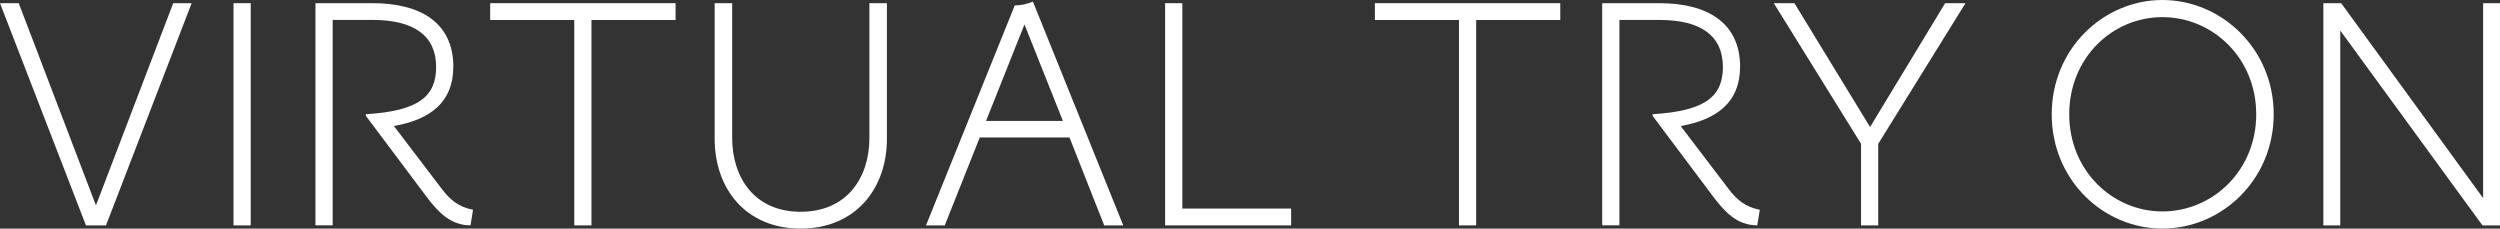 <svg width="350" height="32" viewBox="0 0 350 32" fill="none" xmlns="http://www.w3.org/2000/svg">
<rect x="0" y="0" width="350" height="32" fill="#333333" stroke="none"/>
<path d="M0 0.447H2.624L13.434 28.758L24.25 0.447H26.83L14.838 31.559H12.036L0 0.447Z" fill="white"/>
<path d="M35.099 0.447V31.559H32.691V0.447H35.099Z" fill="white"/>
<path d="M63.461 9.375C63.461 14.309 60.223 16.753 55.147 17.641L61.845 26.439C63.026 27.995 64.207 28.973 66.224 29.369L65.873 31.548C63.026 31.548 61.276 29.635 59.616 27.412L51.213 16.21V15.989C58.741 15.542 61.059 13.409 61.059 9.369C61.059 5.058 58.039 2.79 52.172 2.79H46.572V31.542H44.164V0.447H52.177C58.919 0.447 63.472 3.203 63.472 9.381L63.461 9.375Z" fill="white"/>
<path d="M68.626 2.801V0.447H94.581V2.801H82.807V31.553H80.4V2.801H68.626Z" fill="white"/>
<path d="M100.053 19.423V0.447H102.504V19.293C102.504 24.849 105.614 29.647 112.088 29.647C118.563 29.647 121.717 24.894 121.717 19.293V0.447H124.169V19.423C124.169 26.444 119.75 32 112.088 32C104.427 32 100.053 26.444 100.053 19.423Z" fill="white"/>
<path d="M144.607 0.221L157.256 31.553H154.587L149.728 19.242H137.168L132.265 31.553H129.64L142.066 0.758C142.941 0.758 143.727 0.583 144.607 0.226V0.221ZM148.808 16.934L143.426 3.423L138.043 16.934H148.808Z" fill="white"/>
<path d="M165.525 0.447V29.2H180.759V31.553H163.117V0.447H165.525Z" fill="white"/>
<path d="M192.482 2.801V0.447H218.437V2.801H206.663V31.553H204.256V2.801H192.482Z" fill="white"/>
<path d="M243.606 9.375C243.606 14.309 240.369 16.753 235.293 17.641L241.991 26.439C243.172 27.995 244.353 28.973 246.37 29.369L246.019 31.548C243.172 31.548 241.422 29.635 239.762 27.412L231.359 16.21V15.989C238.887 15.542 241.205 13.409 241.205 9.369C241.205 5.058 238.185 2.79 232.317 2.79H226.717V31.542H224.31V0.447H232.323C239.065 0.447 243.618 3.203 243.618 9.381L243.606 9.375Z" fill="white"/>
<path d="M262.953 20.13V31.553H260.546V20.13L248.332 0.447H251.218L261.81 17.782L272.319 0.447H275.167L262.953 20.136V20.13Z" fill="white"/>
<path d="M287.241 16C287.241 6.801 294.507 0 302.737 0C310.967 0 318.317 6.801 318.317 16C318.317 25.199 311.006 32 302.737 32C294.468 32 287.241 25.199 287.241 16ZM302.737 29.601C309.742 29.601 315.871 23.915 315.871 16C315.871 8.085 309.742 2.399 302.737 2.399C295.733 2.399 289.693 8.085 289.693 16C289.693 23.915 295.778 29.601 302.737 29.601Z" fill="white"/>
<path d="M327.767 0.447L347.637 27.734V0.447H350V31.559H347.548L327.634 4.272V31.559H325.271V0.447H327.767Z" fill="white"/>
</svg>
